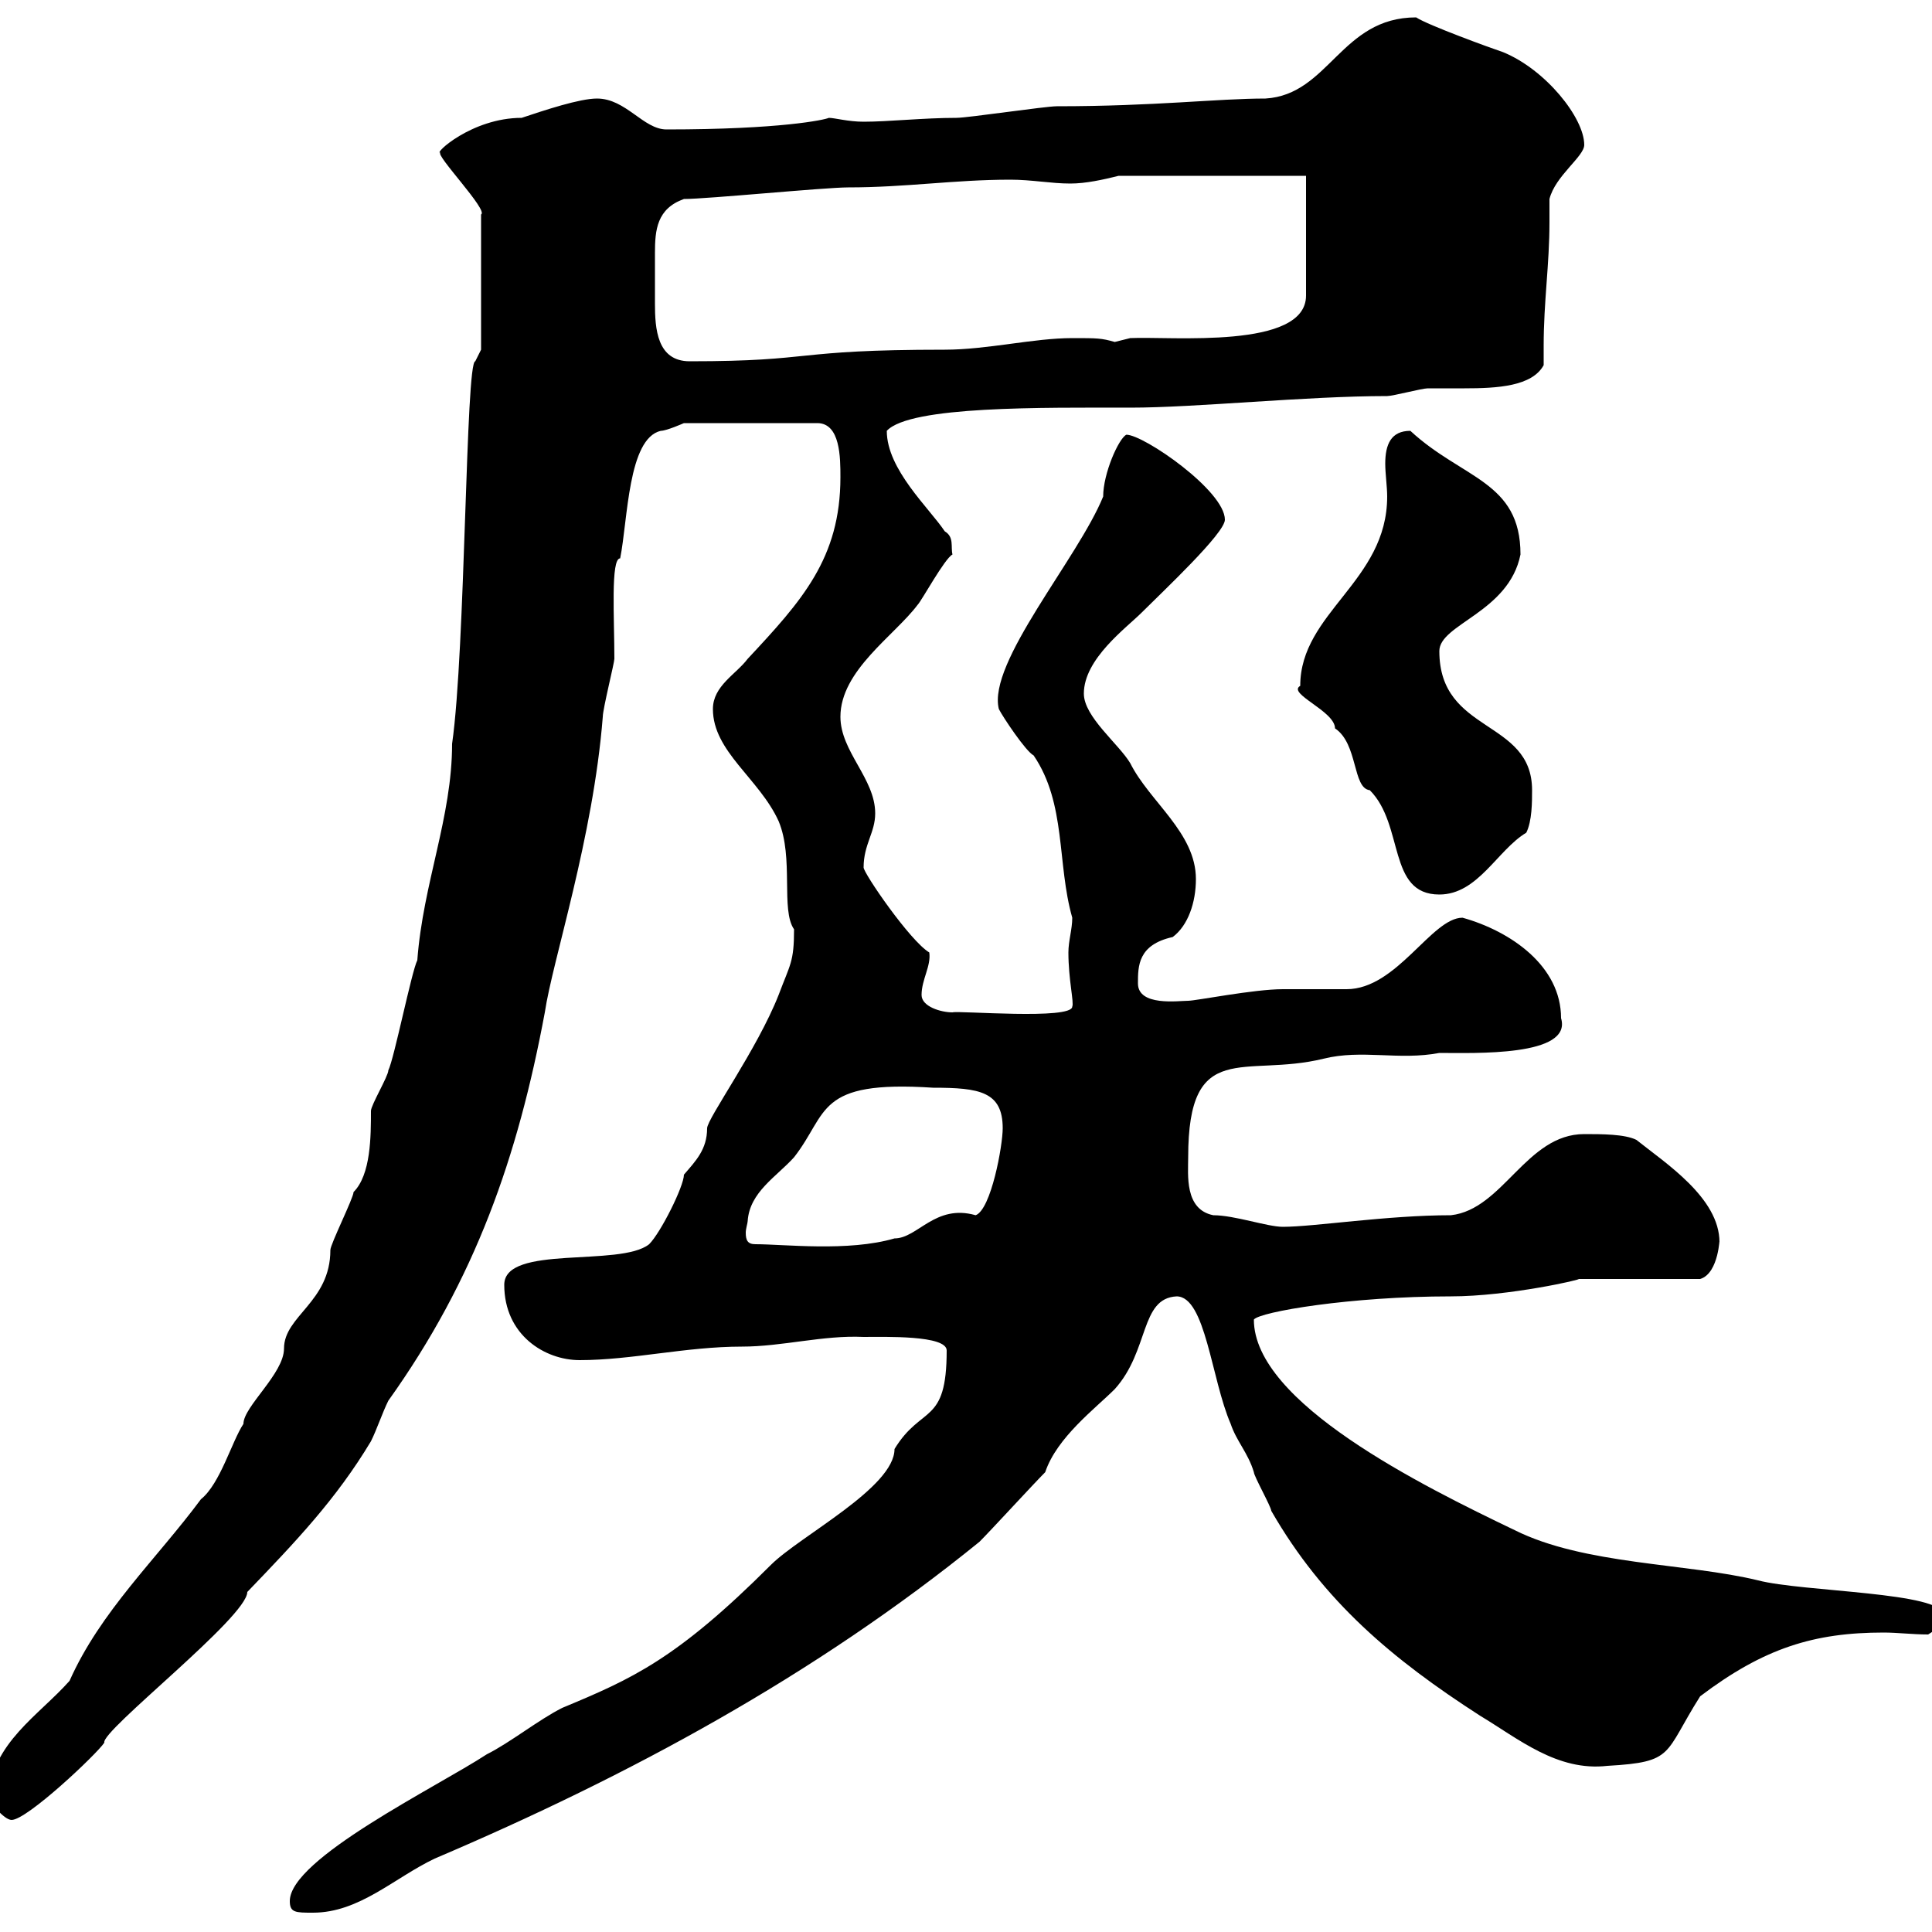 <svg xmlns="http://www.w3.org/2000/svg" xmlns:xlink="http://www.w3.org/1999/xlink" width="300" height="300"><path d="M45 295.20C45 297 45.90 297 48.60 297C55.80 297 61.20 291.60 67.50 288.60C97.80 275.70 126.60 260.10 152.10 239.40C153.90 237.60 160.50 230.40 162.30 228.60C164.10 223.20 170.10 218.70 173.10 215.70C178.50 209.70 177 201.60 182.70 201.30C187.20 201.30 188.10 214.20 191.10 221.10C192 223.80 193.80 225.60 194.70 228.60C194.70 229.20 197.40 234 197.40 234.60C205.50 248.70 216.30 257.70 229.80 266.40C235.80 270 241.80 275.10 249.60 274.20C260.10 273.60 258.30 272.40 264 263.40C273.90 255.90 281.70 253.50 292.50 253.50C294.60 253.50 297 253.80 299.40 253.80C301.20 252.60 301.80 252.60 301.80 250.80C301.80 247.20 279.90 247.20 273 245.40C261.90 242.70 246 243 235.20 237.60C220.80 230.70 194.70 217.80 194.70 204.90C195.60 203.70 209.70 201.30 225.30 201.30C234.30 201.30 246 198.60 245.10 198.60L264 198.60C267 197.70 267 191.70 267 192.90C267 186 258.60 180.60 254.10 177C252.30 176.10 248.70 176.10 246 176.10C237 176.10 233.40 187.80 225.30 188.70C215.40 188.70 204 190.50 199.20 190.50C196.80 190.50 191.70 188.70 188.40 188.70C183.90 187.80 184.50 182.40 184.50 179.70C184.50 161.10 193.20 167.40 205.50 164.40C211.50 162.90 217.20 164.70 223.50 163.50C228.90 163.50 244.20 164.10 242.40 158.10C242.40 150 234.60 144.60 227.10 142.50C222.30 142.50 216.90 153.60 209.10 153.60C208.20 153.60 200.10 153.60 199.20 153.60C194.70 153.60 185.70 155.40 184.50 155.40C183 155.40 176.70 156.30 176.70 152.70C176.70 150 176.70 146.70 182.10 145.50C184.50 143.70 185.70 140.10 185.70 136.50C185.70 129.30 178.50 124.50 175.50 118.50C173.70 115.50 168.30 111.30 168.30 107.70C168.30 102.30 174.90 97.50 177.30 95.10C180.60 91.80 190.20 82.80 190.20 80.70C190.20 76.20 177.60 67.50 174.90 67.50C173.70 68.10 171.30 73.50 171.30 77.10C167.40 86.70 153.30 102.90 155.10 110.10C155.70 111.30 159.30 116.70 160.50 117.30C165.60 124.80 164.10 134.10 166.50 142.50C166.50 144.30 165.90 146.10 165.90 147.90C165.90 152.10 166.80 155.70 166.50 156.30C166.50 158.40 148.80 156.90 147.90 157.20C146.10 157.20 143.10 156.30 143.10 154.50C143.10 152.10 144.60 150 144.30 147.90C141.30 146.10 134.10 135.60 134.10 134.70C134.10 131.10 135.90 129.30 135.90 126.30C135.90 120.90 130.50 116.70 130.50 111.30C130.50 104.10 138.90 98.70 142.50 93.90C143.10 93.30 146.70 86.70 147.90 86.10C147.60 84.90 148.20 83.40 146.70 82.50C144.30 78.90 137.70 72.90 137.70 66.90C141.30 63 162 63.30 175.50 63.30C185.70 63.30 202.80 61.50 215.40 61.50C216.30 61.50 220.80 60.30 221.70 60.30C223.20 60.30 225.30 60.30 227.40 60.30C232.50 60.30 237.90 60 239.70 56.70C239.70 55.80 239.70 54.60 239.70 53.70C239.70 46.80 240.60 41.10 240.60 34.50C240.60 33.30 240.60 32.10 240.60 30.90C241.50 27.30 246 24.30 246 22.50C246 18.30 240 10.80 233.40 8.10C231.60 7.50 221.70 3.90 219.90 2.70C208.20 2.70 206.40 14.70 196.50 15.30C189 15.30 179.40 16.50 164.10 16.50C162.30 16.50 150.30 18.30 148.50 18.30C143.40 18.30 138 18.90 134.10 18.90C131.70 18.90 129.60 18.30 128.70 18.30C128.10 18.60 121.20 20.10 103.50 20.10C99.90 20.10 97.20 15.30 92.70 15.30C90 15.30 84.60 17.10 81 18.30C73.20 18.30 67.20 24 68.40 23.70C67.50 24 75.90 32.70 74.70 33.30L74.70 54.30L73.80 56.10C72.30 56.10 72.30 100.80 70.20 115.50C70.20 126.90 65.70 137.10 64.80 149.10C63.90 150.90 61.20 164.40 60.30 166.20C60.30 167.10 57.60 171.60 57.60 172.50C57.60 176.40 57.60 182.40 54.90 185.10C54.90 186 51.30 193.20 51.30 194.10C51.30 202.20 44.10 204.30 44.10 209.40C44.10 213.30 37.80 218.40 37.80 221.10C36 223.80 34.20 230.40 31.20 232.80C24.30 242.10 15.60 250.20 10.80 261C6 266.40-1.20 270.60-1.80 279C-1.80 279.60 0.60 282.60 1.80 282.60C4.20 282.60 15 272.40 16.20 270.60C15.60 268.80 38.40 251.10 38.40 247.20C45.90 239.40 52.20 232.80 57.60 223.80C58.50 222 59.40 219.30 60.30 217.50C73.80 198.60 80.40 179.70 84.60 157.20C85.80 149.10 92.10 130.20 93.60 111.30C93.60 110.10 95.40 102.90 95.40 102.30C95.40 96 94.80 86.70 96.30 86.70C97.50 80.70 97.50 68.10 102.60 66.90C103.50 66.90 106.20 65.70 106.20 65.70L126.90 65.70C130.50 65.70 130.50 71.10 130.50 74.10C130.50 86.70 124.50 93.30 116.10 102.30C114.30 104.70 110.70 106.50 110.70 110.10C110.70 116.70 117.90 120.90 120.90 127.50C123.30 133.20 121.20 141.30 123.30 144.30C123.30 149.40 122.70 149.70 120.90 154.50C117.60 162.90 109.80 173.70 109.80 175.20C109.80 178.50 108 180.30 106.20 182.40C106.20 184.20 102.60 191.40 100.80 193.20C96.30 196.80 78.30 193.20 78.30 199.50C78.30 207.30 84.60 211.20 90 211.20C98.10 211.20 106.50 209.10 115.20 209.10C121.50 209.10 127.80 207.30 134.10 207.60C137.40 207.60 147 207.30 147 209.70C147 221.40 143.10 218.10 138.90 225C138.90 231 124.20 238.50 119.70 243C105 257.70 98.10 260.70 87.30 265.20C83.70 267 79.20 270.60 75.60 272.40C67.80 277.50 45 288.60 45 295.20ZM116.10 189.60C116.40 185.10 120.60 182.70 123.30 179.70C128.70 172.80 126.60 167.70 144.90 168.90C152.10 168.90 155.70 169.50 155.70 175.20C155.70 177.90 153.90 187.80 151.50 188.70C145.20 186.90 142.50 192.30 138.90 192.30C131.70 194.40 121.80 193.20 117.30 193.20C116.10 193.20 115.80 192.60 115.80 191.40C115.80 190.80 116.10 189.90 116.10 189.60ZM201.90 106.50C199.80 107.70 207.30 110.40 207.30 113.10C210.90 115.50 210 122.40 212.70 122.70C218.10 128.10 215.40 138.90 223.50 138.90C229.50 138.90 232.50 132 237 129.30C237.90 127.50 237.90 124.50 237.90 122.70C237.90 111.60 223.50 114 223.50 101.10C223.50 96.90 234.30 95.10 236.10 86.10C236.10 74.70 227.10 74.40 219 66.90C216 66.90 215.10 69 215.10 72C215.10 73.50 215.40 75.60 215.40 77.10C215.40 90.30 201.90 95.10 201.90 106.50ZM101.70 43.50C101.70 42 101.70 40.50 101.70 39.30C101.70 35.70 102 32.40 106.20 30.90C109.80 30.90 128.10 29.10 131.70 29.10C140.70 29.10 148.20 27.90 156.90 27.90C160.20 27.90 163.20 28.50 166.20 28.50C168.60 28.50 171.30 27.90 173.70 27.30L202.80 27.30L202.80 45.90C202.80 54.30 181.80 52.20 175.50 52.50C175.50 52.50 173.10 53.10 173.10 53.10C171 52.50 170.40 52.50 166.50 52.50C160.50 52.50 153.30 54.30 146.70 54.30C122.70 54.30 126.90 56.10 107.10 56.10C102 56.10 101.70 51 101.70 47.10C101.70 45.60 101.70 44.70 101.70 43.50Z"/></svg>